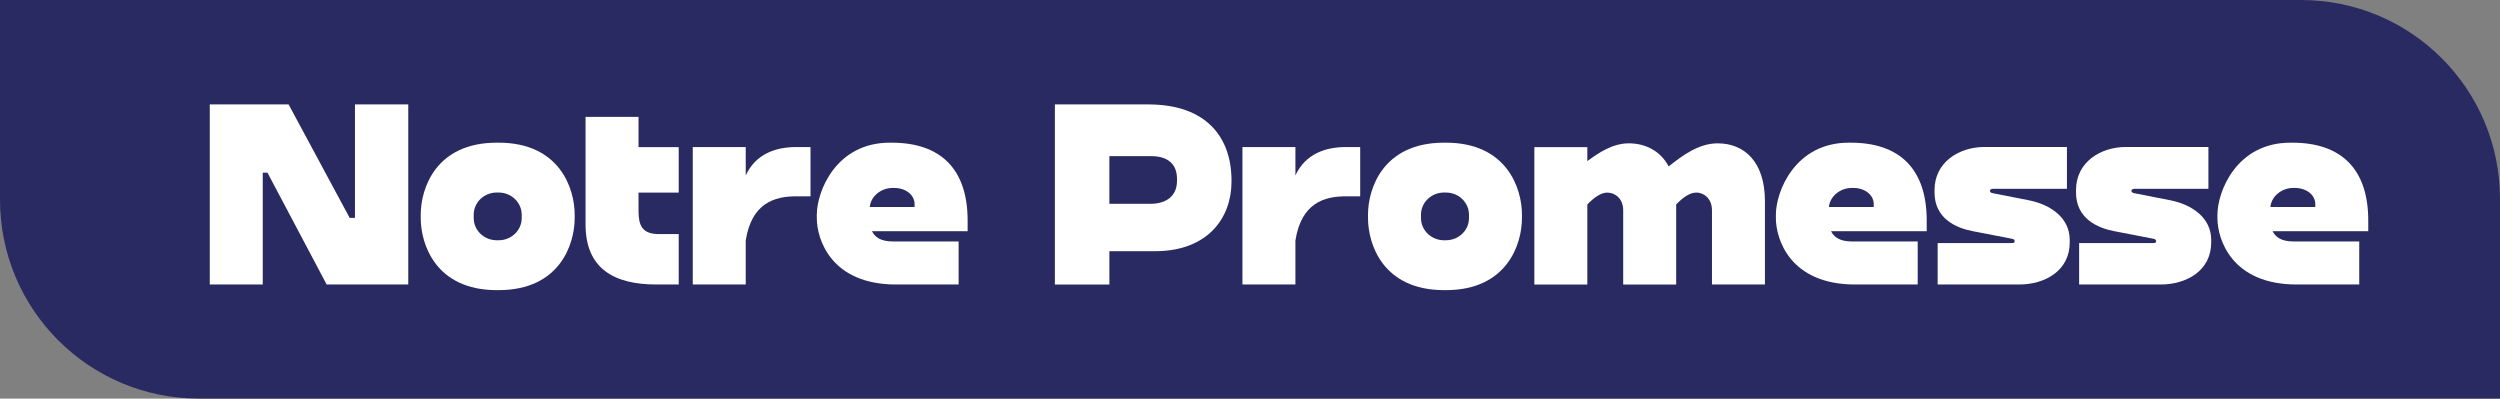 <svg xmlns="http://www.w3.org/2000/svg" id="Layer_2" viewBox="0 0 377.08 60.12"><rect x="0" y="0" width="377.08" height="60.12" fill="#808080" stroke="none"/><defs><style>.cls-1{fill:#292a61;}.cls-2{fill:#fff;}</style></defs><g id="Layer_1-2"><path class="cls-1" d="M0,0v30.12c0,16.57,13.43,30,30,30h347.08v-30.12c0-16.57-13.43-30-30-30H0Z"></path><path class="cls-2" d="M61.58,15.75v27.16h-12.31l-8.93-16.87h-.71v16.87h-7.99V15.75h11.89l9.21,17.11h.8V15.75h8.04Z"></path><path class="cls-2" d="M63.46,32.9v-.52c0-3.95,2.26-10.86,11.47-10.86h.28c9.21,0,11.47,6.91,11.47,10.86v.52c0,3.95-2.26,10.86-11.47,10.86h-.28c-9.21,0-11.47-6.91-11.47-10.86ZM74.93,36.24h.28c1.93,0,3.48-1.5,3.48-3.34v-.52c0-1.83-1.55-3.34-3.48-3.34h-.28c-1.93,0-3.48,1.5-3.48,3.34v.52c0,1.83,1.55,3.34,3.48,3.34Z"></path><path class="cls-2" d="M99.41,35.3h2.96v7.61h-3.38c-6.39,0-10.67-2.4-10.67-9.07v-16.21h7.99v4.56h6.06v6.86h-6.06v2.73c0,2.21.52,3.53,3.1,3.53Z"></path><path class="cls-2" d="M104.49,22.18h7.99v4.28c1.5-3.24,4.51-4.28,7.61-4.28h2.16v7.43h-2.16c-3.24,0-6.72.99-7.61,6.67v6.63h-7.99v-20.73Z"></path><path class="cls-2" d="M123.2,32.38c0-3.48,2.87-10.86,11-10.86h.28c7.47,0,11.47,4.04,11.47,11.75v1.6h-14.43c.42.85,1.27,1.55,3.15,1.55h9.92v6.49h-9.45c-9.78,0-11.94-6.81-11.94-10.01v-.52ZM137.95,31.21v-.42c0-1.41-1.36-2.44-3.05-2.44h-.28c-1.74,0-3.29,1.27-3.43,2.87h6.77Z"></path><path class="cls-2" d="M159.1,15.75h14.1c8.83,0,12.55,5.03,12.55,11.47v.19c0,5.4-3.52,10.48-11.56,10.48h-6.86v5.03h-8.22V15.75ZM173.53,30.74c2.21,0,4-1.03,4-3.48v-.28c0-2.21-1.36-3.43-3.9-3.43h-6.3v7.19h6.2Z"></path><path class="cls-2" d="M187.4,22.18h7.99v4.28c1.5-3.24,4.51-4.28,7.61-4.28h2.16v7.43h-2.16c-3.24,0-6.72.99-7.61,6.67v6.63h-7.99v-20.73Z"></path><path class="cls-2" d="M206.34,32.9v-.52c0-3.95,2.26-10.86,11.47-10.86h.28c9.21,0,11.47,6.91,11.47,10.86v.52c0,3.95-2.26,10.86-11.47,10.86h-.28c-9.21,0-11.47-6.91-11.47-10.86ZM217.81,36.24h.28c1.93,0,3.48-1.5,3.48-3.34v-.52c0-1.83-1.55-3.34-3.48-3.34h-.28c-1.93,0-3.48,1.5-3.48,3.34v.52c0,1.83,1.55,3.34,3.48,3.34Z"></path><path class="cls-2" d="M255.83,29.05c-.94,0-1.97.71-3.01,1.79v12.08h-7.99v-11.19c0-1.83-1.27-2.68-2.4-2.68-.94,0-1.97.71-3.01,1.79v12.08h-7.99v-20.73h7.99v2.11c1.74-1.27,3.81-2.68,6.25-2.68s4.75,1.08,6.02,3.48c2.02-1.6,4.51-3.48,7.38-3.48,3.95,0,7.14,2.68,7.14,8.74v12.55h-7.99v-11.19c0-1.83-1.27-2.68-2.4-2.68Z"></path><path class="cls-2" d="M267.86,32.38c0-3.48,2.87-10.86,11-10.86h.28c7.47,0,11.47,4.04,11.47,11.75v1.6h-14.43c.42.85,1.27,1.55,3.15,1.55h9.92v6.49h-9.45c-9.78,0-11.94-6.81-11.94-10.01v-.52ZM282.62,31.21v-.42c0-1.41-1.36-2.44-3.05-2.44h-.28c-1.74,0-3.29,1.27-3.43,2.87h6.77Z"></path><path class="cls-2" d="M311.76,22.18v6.3h-11.14c-.24,0-.47.09-.47.28v.05c0,.19.19.28.42.33l5.5,1.08c3.24.66,6.11,2.63,6.11,5.97v.38c0,4.28-3.76,6.34-7.61,6.34h-12.31v-6.25h11.14c.33,0,.47-.05.47-.28v-.05c0-.19-.19-.28-.47-.33l-5.83-1.13c-2.49-.47-5.78-1.88-5.78-5.83v-.38c0-4.18,3.67-6.49,7.52-6.49h12.45Z"></path><path class="cls-2" d="M333.1,22.18v6.3h-11.14c-.24,0-.47.09-.47.28v.05c0,.19.19.28.42.33l5.5,1.08c3.24.66,6.11,2.63,6.11,5.97v.38c0,4.28-3.76,6.34-7.61,6.34h-12.31v-6.25h11.14c.33,0,.47-.05.47-.28v-.05c0-.19-.19-.28-.47-.33l-5.83-1.13c-2.49-.47-5.78-1.88-5.78-5.83v-.38c0-4.18,3.67-6.49,7.52-6.49h12.45Z"></path><path class="cls-2" d="M334.46,32.38c0-3.48,2.87-10.86,11-10.86h.28c7.47,0,11.47,4.04,11.47,11.75v1.6h-14.43c.42.85,1.27,1.55,3.15,1.55h9.92v6.49h-9.45c-9.78,0-11.94-6.81-11.94-10.01v-.52ZM349.22,31.21v-.42c0-1.41-1.36-2.44-3.06-2.44h-.28c-1.74,0-3.29,1.27-3.43,2.87h6.77Z"></path></g></svg>